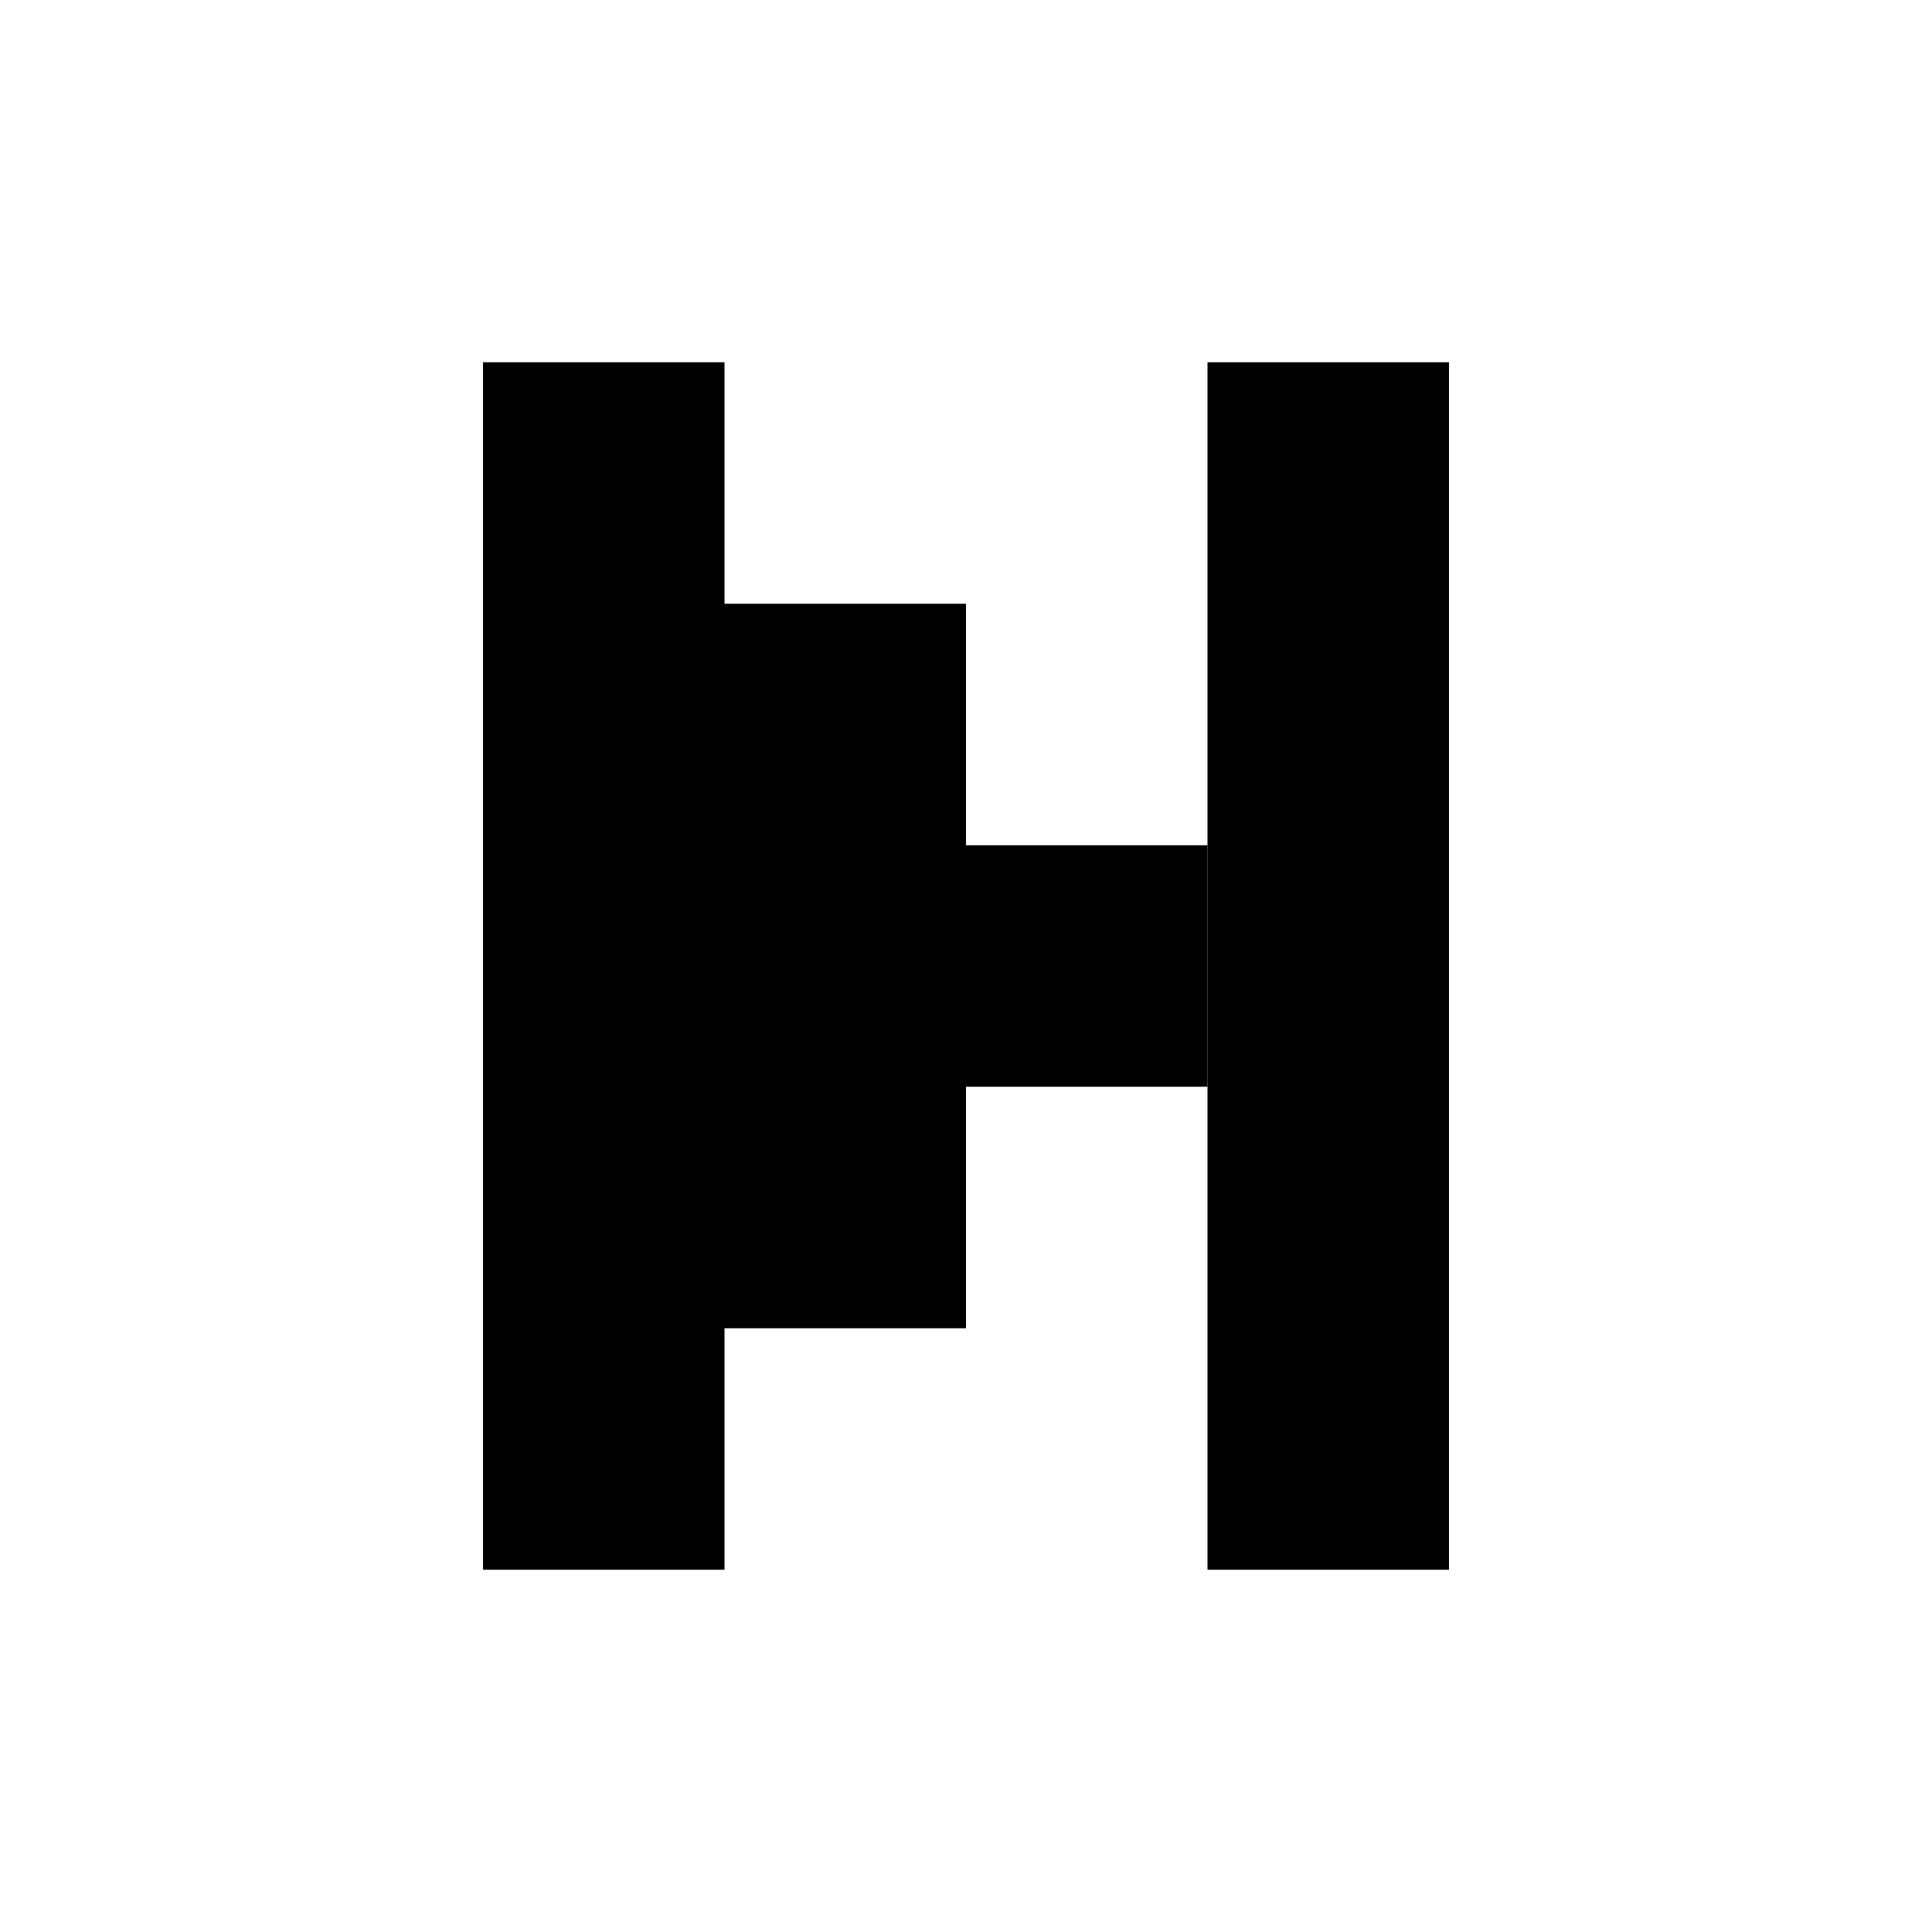 <svg fill="none" height="16" viewBox="0 0 16 16" width="16" xmlns="http://www.w3.org/2000/svg"><g fill="currentColor"><path d="m4 3v10h1 1v-1-1h2v-2h1 1v-1-1h-1-1v-2h-2v-1-1h-1z"/><path d="m10 3h2v10h-2z"/></g></svg>